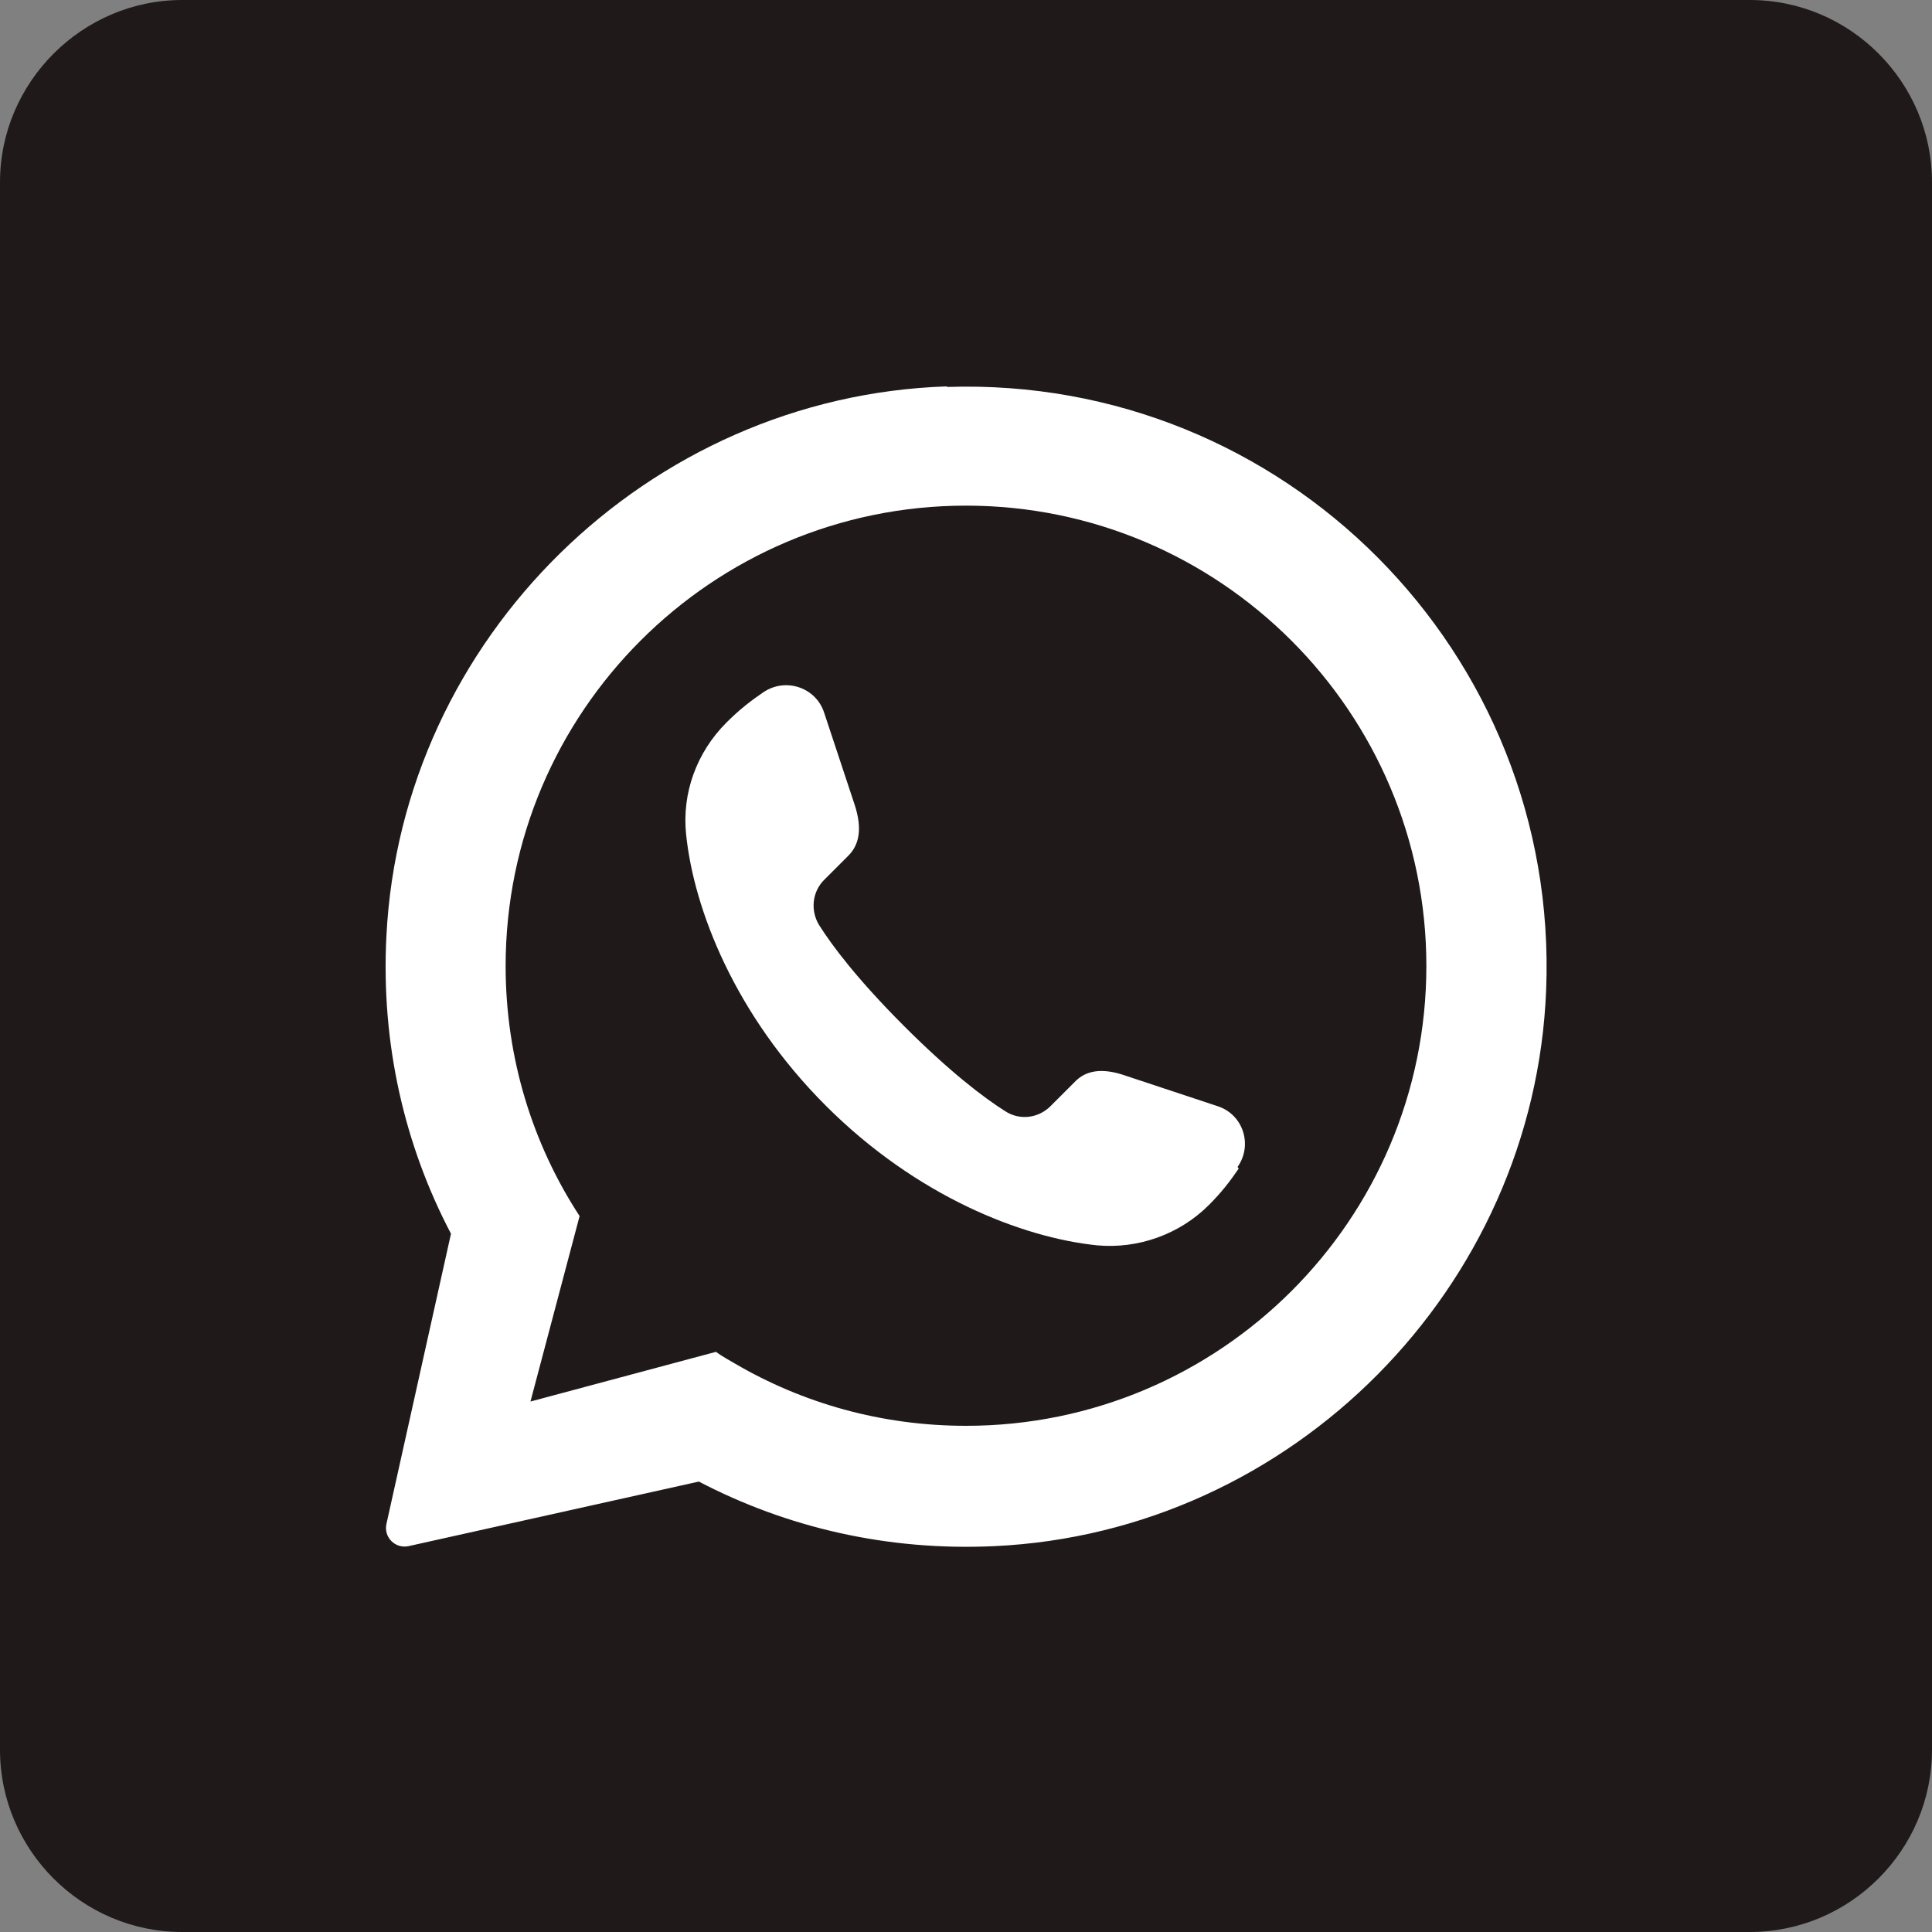 <?xml version="1.0" encoding="UTF-8"?>
<svg id="Layer_2" data-name="Layer 2" xmlns="http://www.w3.org/2000/svg" viewBox="0 0 35 35">
  <rect x="0" y="0" width="35" height="35" fill="#808080" stroke="none"/>
  <defs>
    <style>
      .cls-1 {
        fill: #1f191a;
        fill-rule: evenodd;
      }

      .cls-2 {
        fill: #fff;
      }
    </style>
  </defs>
  <g id="Layer_1-2" data-name="Layer 1">
    <g>
      <path class="cls-1" d="M3.3,0h28.4c1.82,0,3.3,1.49,3.3,3.3v28.4c0,1.82-1.49,3.3-3.3,3.3H3.3c-1.82,0-3.3-1.49-3.3-3.3V3.3C0,1.49,1.49,0,3.3,0"/>
      <path class="cls-2" d="M17.15,7c-5.41.18-9.88,4.56-10.15,9.96-.1,1.95.33,3.79,1.17,5.39l-1.17,5.26c-.05.24.16.45.4.4l5.26-1.17h0c1.59.83,3.41,1.26,5.35,1.17,5.4-.25,9.79-4.68,10-10.08.24-6.11-4.75-11.12-10.85-10.92M17.5,25.83c-1.53,0-2.96-.41-4.19-1.13-.12-.07-.23-.13-.34-.21l-3.36.9.89-3.36c-.85-1.3-1.34-2.86-1.34-4.53,0-4.6,3.74-8.34,8.34-8.34s8.34,3.74,8.34,8.34-3.74,8.33-8.34,8.33Z"/>
      <path class="cls-2" d="M22.44,21.17c-.15.22-.3.42-.54.66-.53.53-1.28.8-2.03.73-1.35-.14-3.26-.88-4.91-2.53-1.65-1.65-2.39-3.56-2.53-4.91-.08-.75.19-1.49.73-2.03.24-.24.45-.4.67-.55.4-.27.95-.09,1.1.37l.55,1.66c.15.45.08.74-.11.93l-.44.44c-.22.22-.25.56-.09.82.24.38.7.99,1.54,1.83s1.45,1.3,1.83,1.54c.26.17.6.13.82-.09l.44-.44c.19-.2.48-.27.93-.11l1.66.55c.46.15.64.7.36,1.1"/>
    </g>
  </g>
</svg>